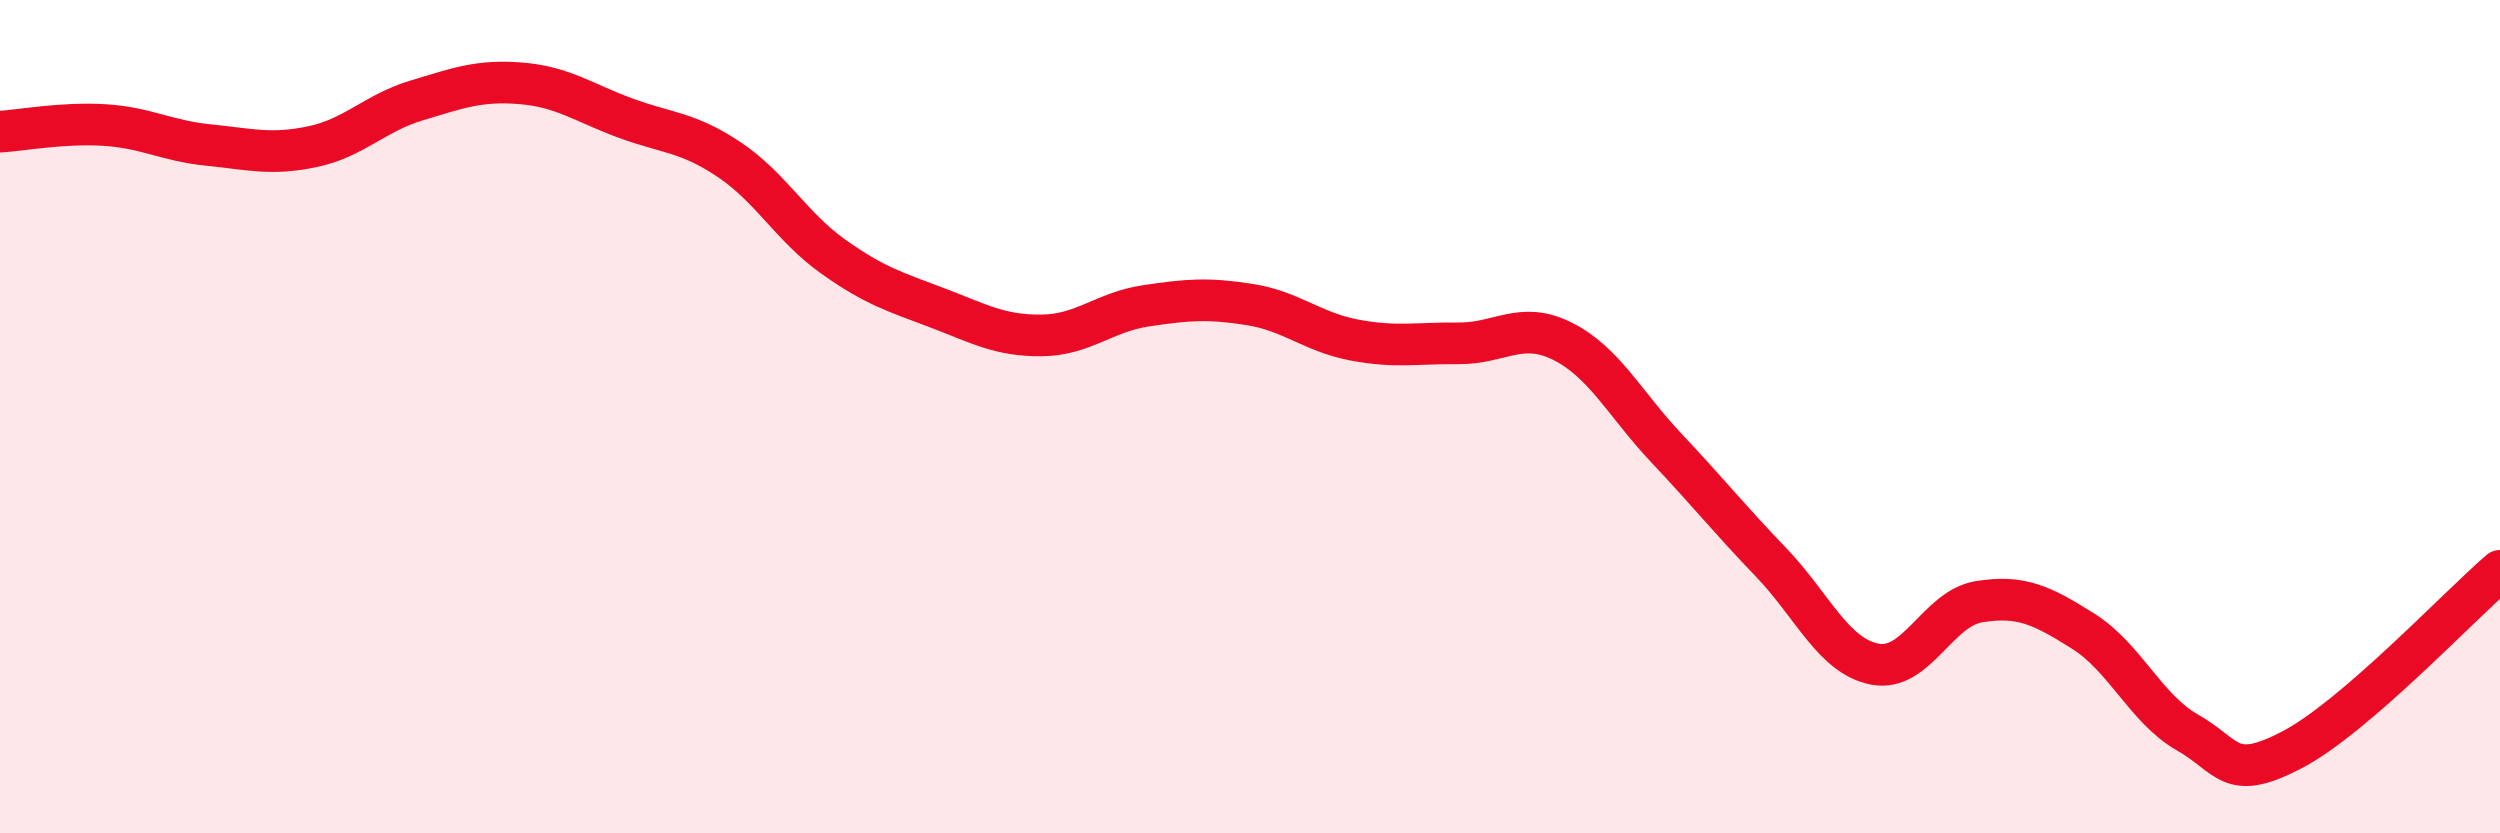 
    <svg width="60" height="20" viewBox="0 0 60 20" xmlns="http://www.w3.org/2000/svg">
      <path
        d="M 0,3.16 C 0.5,3.13 1.5,2.94 2.5,3 C 3.5,3.06 4,3.38 5,3.48 C 6,3.58 6.5,3.73 7.5,3.52 C 8.5,3.31 9,2.71 10,2.41 C 11,2.11 11.5,1.92 12.5,2 C 13.5,2.08 14,2.46 15,2.83 C 16,3.2 16.5,3.16 17.5,3.83 C 18.5,4.5 19,5.45 20,6.16 C 21,6.87 21.5,7.01 22.5,7.39 C 23.5,7.77 24,8.06 25,8.05 C 26,8.04 26.5,7.49 27.5,7.34 C 28.5,7.19 29,7.15 30,7.31 C 31,7.47 31.5,7.97 32.5,8.16 C 33.5,8.35 34,8.23 35,8.24 C 36,8.25 36.5,7.69 37.5,8.19 C 38.5,8.69 39,9.7 40,10.76 C 41,11.82 41.5,12.45 42.5,13.49 C 43.5,14.53 44,15.75 45,15.94 C 46,16.13 46.5,14.6 47.5,14.44 C 48.5,14.28 49,14.52 50,15.15 C 51,15.78 51.5,17.01 52.5,17.58 C 53.5,18.15 53.5,18.78 55,18 C 56.5,17.22 59,14.56 60,13.7L60 20L0 20Z"
        fill="#EB0A25"
        opacity="0.1"
        stroke-linecap="round"
        stroke-linejoin="round"
      />
      <path
        d="M 0,3.16 C 0.5,3.13 1.5,2.94 2.5,3 C 3.5,3.06 4,3.38 5,3.48 C 6,3.58 6.5,3.73 7.5,3.52 C 8.5,3.31 9,2.71 10,2.41 C 11,2.11 11.5,1.92 12.5,2 C 13.5,2.08 14,2.46 15,2.83 C 16,3.2 16.5,3.16 17.5,3.83 C 18.5,4.5 19,5.45 20,6.16 C 21,6.87 21.5,7.01 22.5,7.39 C 23.5,7.77 24,8.06 25,8.05 C 26,8.04 26.5,7.49 27.5,7.34 C 28.5,7.19 29,7.15 30,7.31 C 31,7.47 31.5,7.97 32.5,8.16 C 33.5,8.35 34,8.23 35,8.24 C 36,8.25 36.5,7.69 37.5,8.19 C 38.5,8.69 39,9.7 40,10.76 C 41,11.82 41.5,12.45 42.5,13.49 C 43.5,14.53 44,15.75 45,15.94 C 46,16.13 46.5,14.6 47.5,14.44 C 48.5,14.28 49,14.52 50,15.15 C 51,15.78 51.5,17.01 52.5,17.58 C 53.5,18.15 53.5,18.78 55,18 C 56.5,17.22 59,14.56 60,13.7"
        stroke="#EB0A25"
        stroke-width="1"
        fill="none"
        stroke-linecap="round"
        stroke-linejoin="round"
      />
    </svg>
  